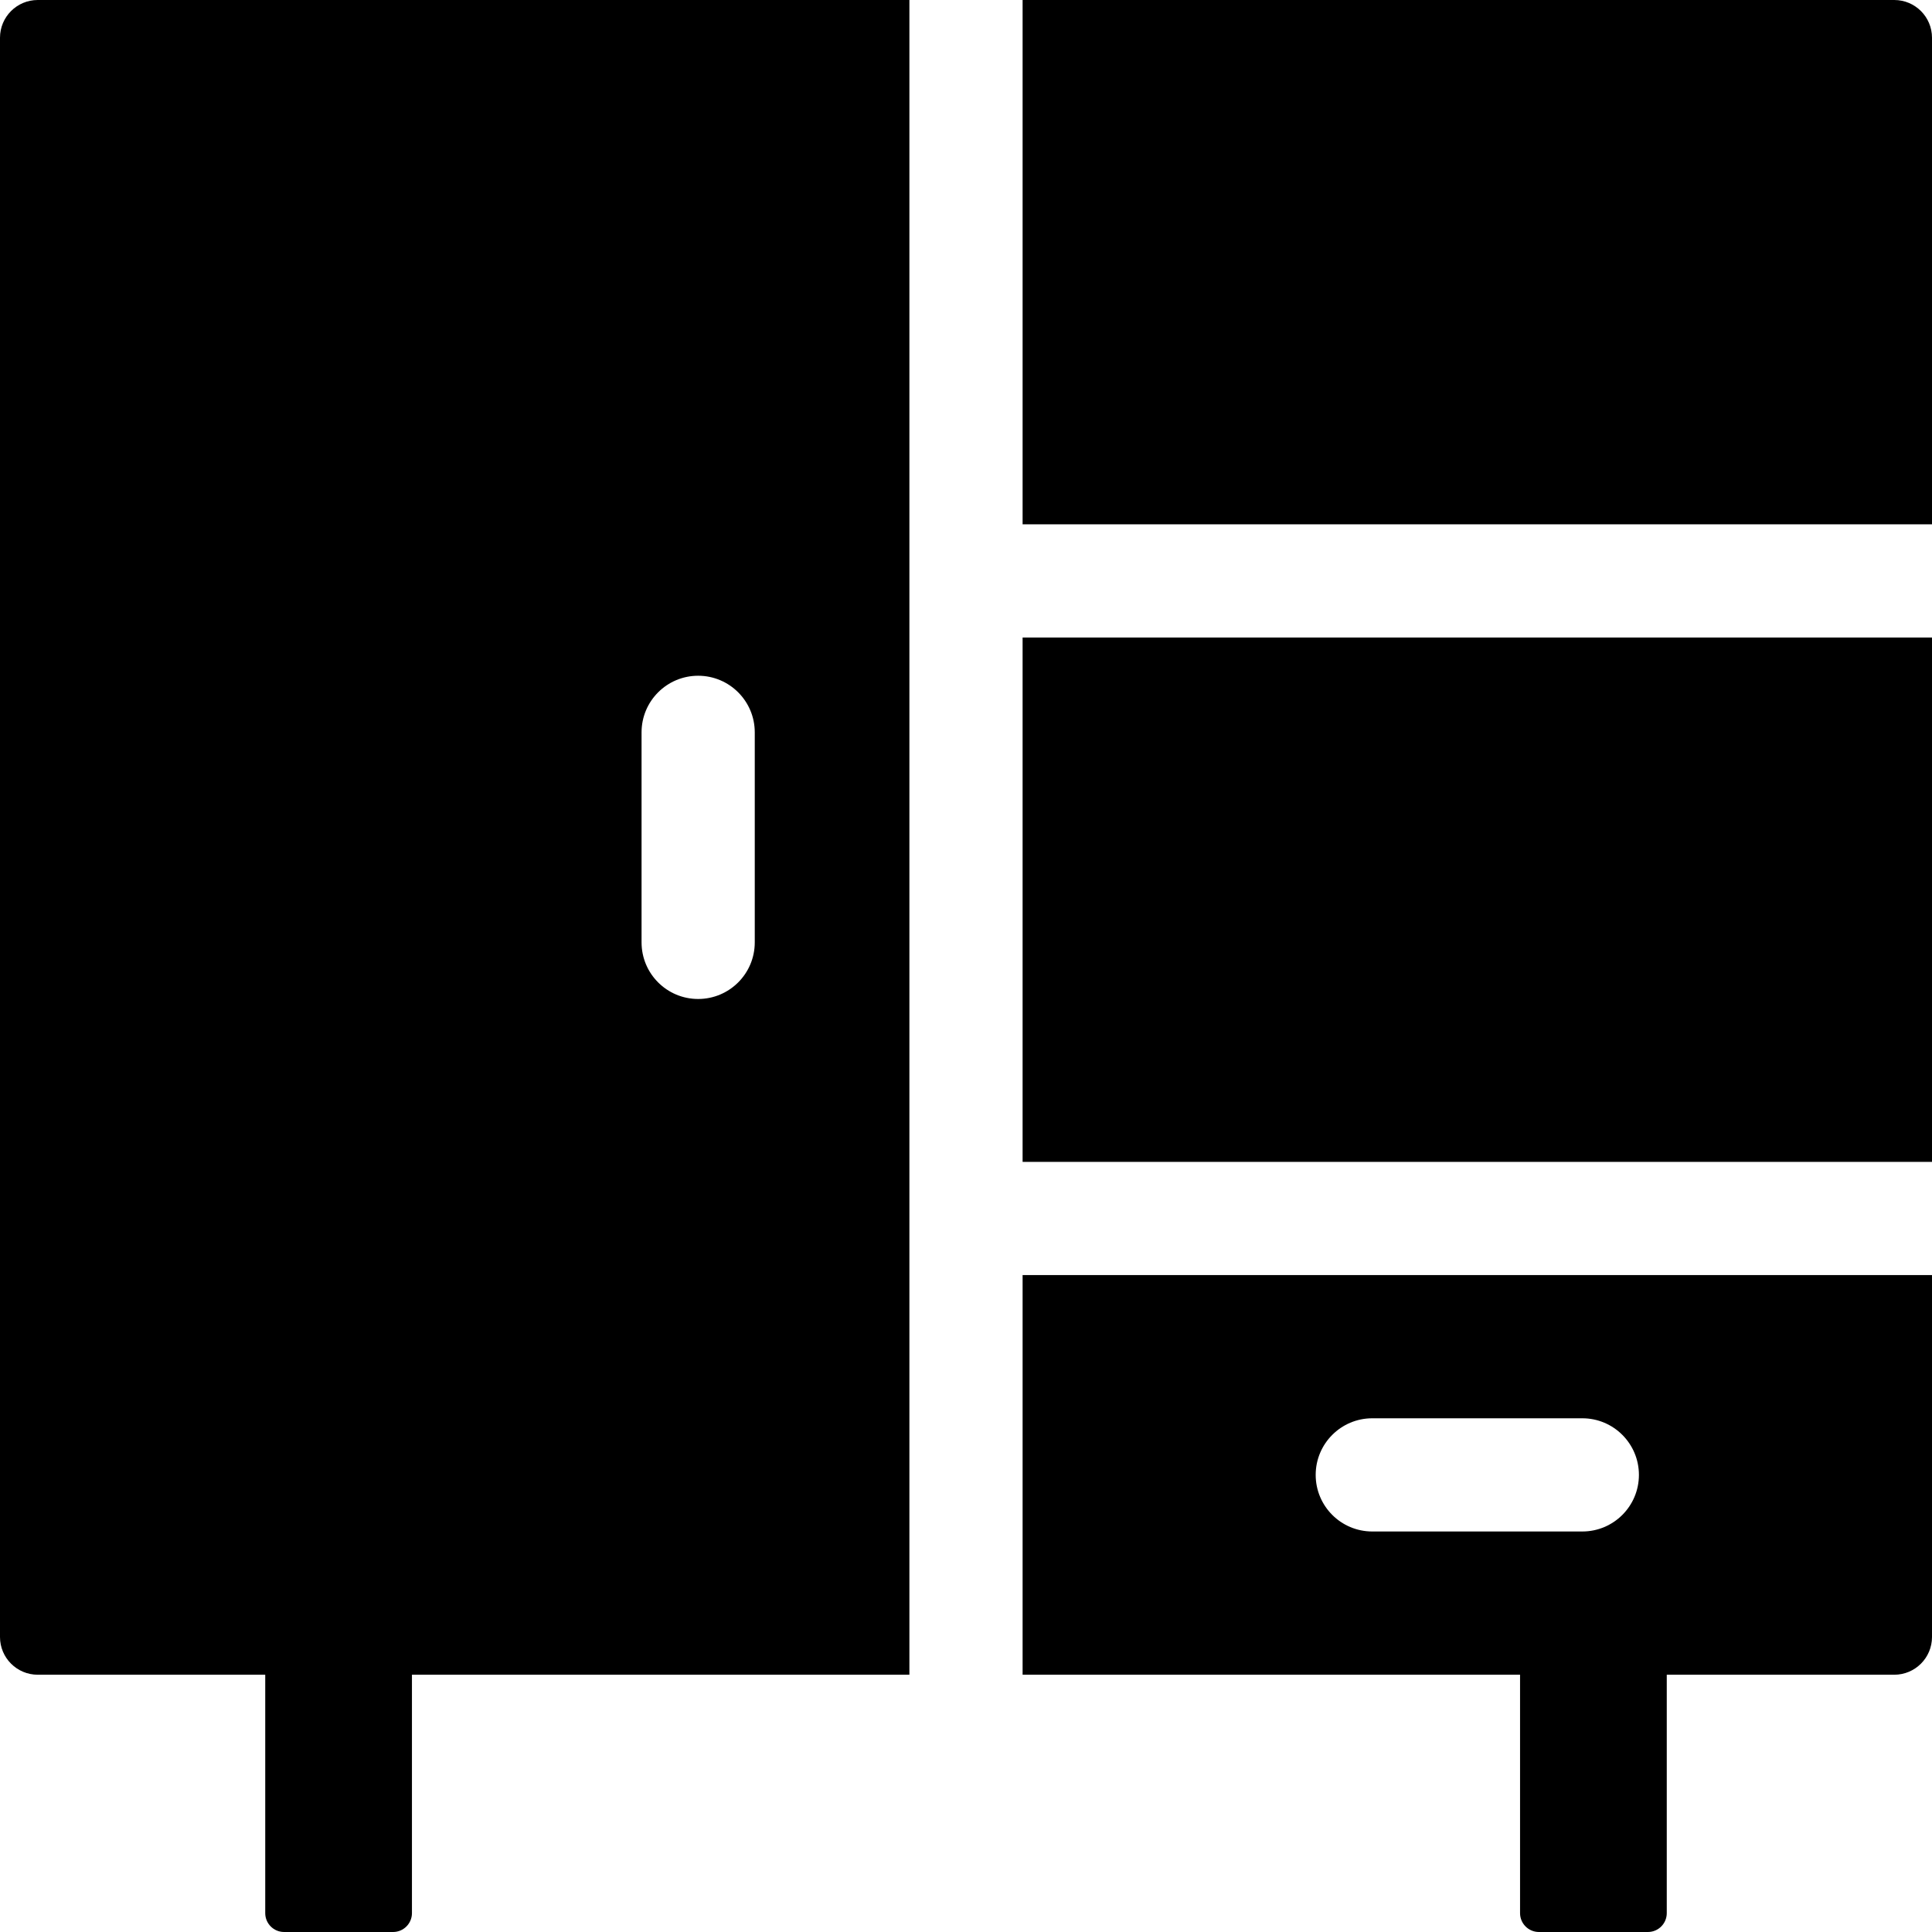 <svg id="Capa_1" enable-background="new 0 0 512 512" height="512" viewBox="0 0 512 512" width="512" xmlns="http://www.w3.org/2000/svg"><g><path d="m0 10v423.82c0 5.523 4.477 10 10 10h60.29v63.18c0 2.761 2.239 5 5 5h28.88c2.761 0 5-2.239 5-5v-63.18h131.83v-443.82h-231c-5.523 0-10 4.477-10 10zm170.02 184.08c0-8.28 6.71-15 15-15 8.28 0 15 6.72 15 15v55.66c0 8.29-6.72 15-15 15-8.29 0-15-6.71-15-15z"/><path d="m502 0h-231v138.95h241v-128.95c0-5.523-4.477-10-10-10z"/><path d="m271 168.95h241v138.96h-241z"/><path d="m271 443.82h131.83v63.18c0 2.761 2.239 5 5 5h28.88c2.761 0 5-2.239 5-5v-63.18h60.29c5.523 0 10-4.477 10-10v-95.91h-241zm92.67-67.96h55.66c8.28 0 15 6.72 15 15 0 8.29-6.72 15-15 15h-55.66c-8.28 0-15-6.71-15-15 0-8.28 6.72-15 15-15z"/></g></svg>